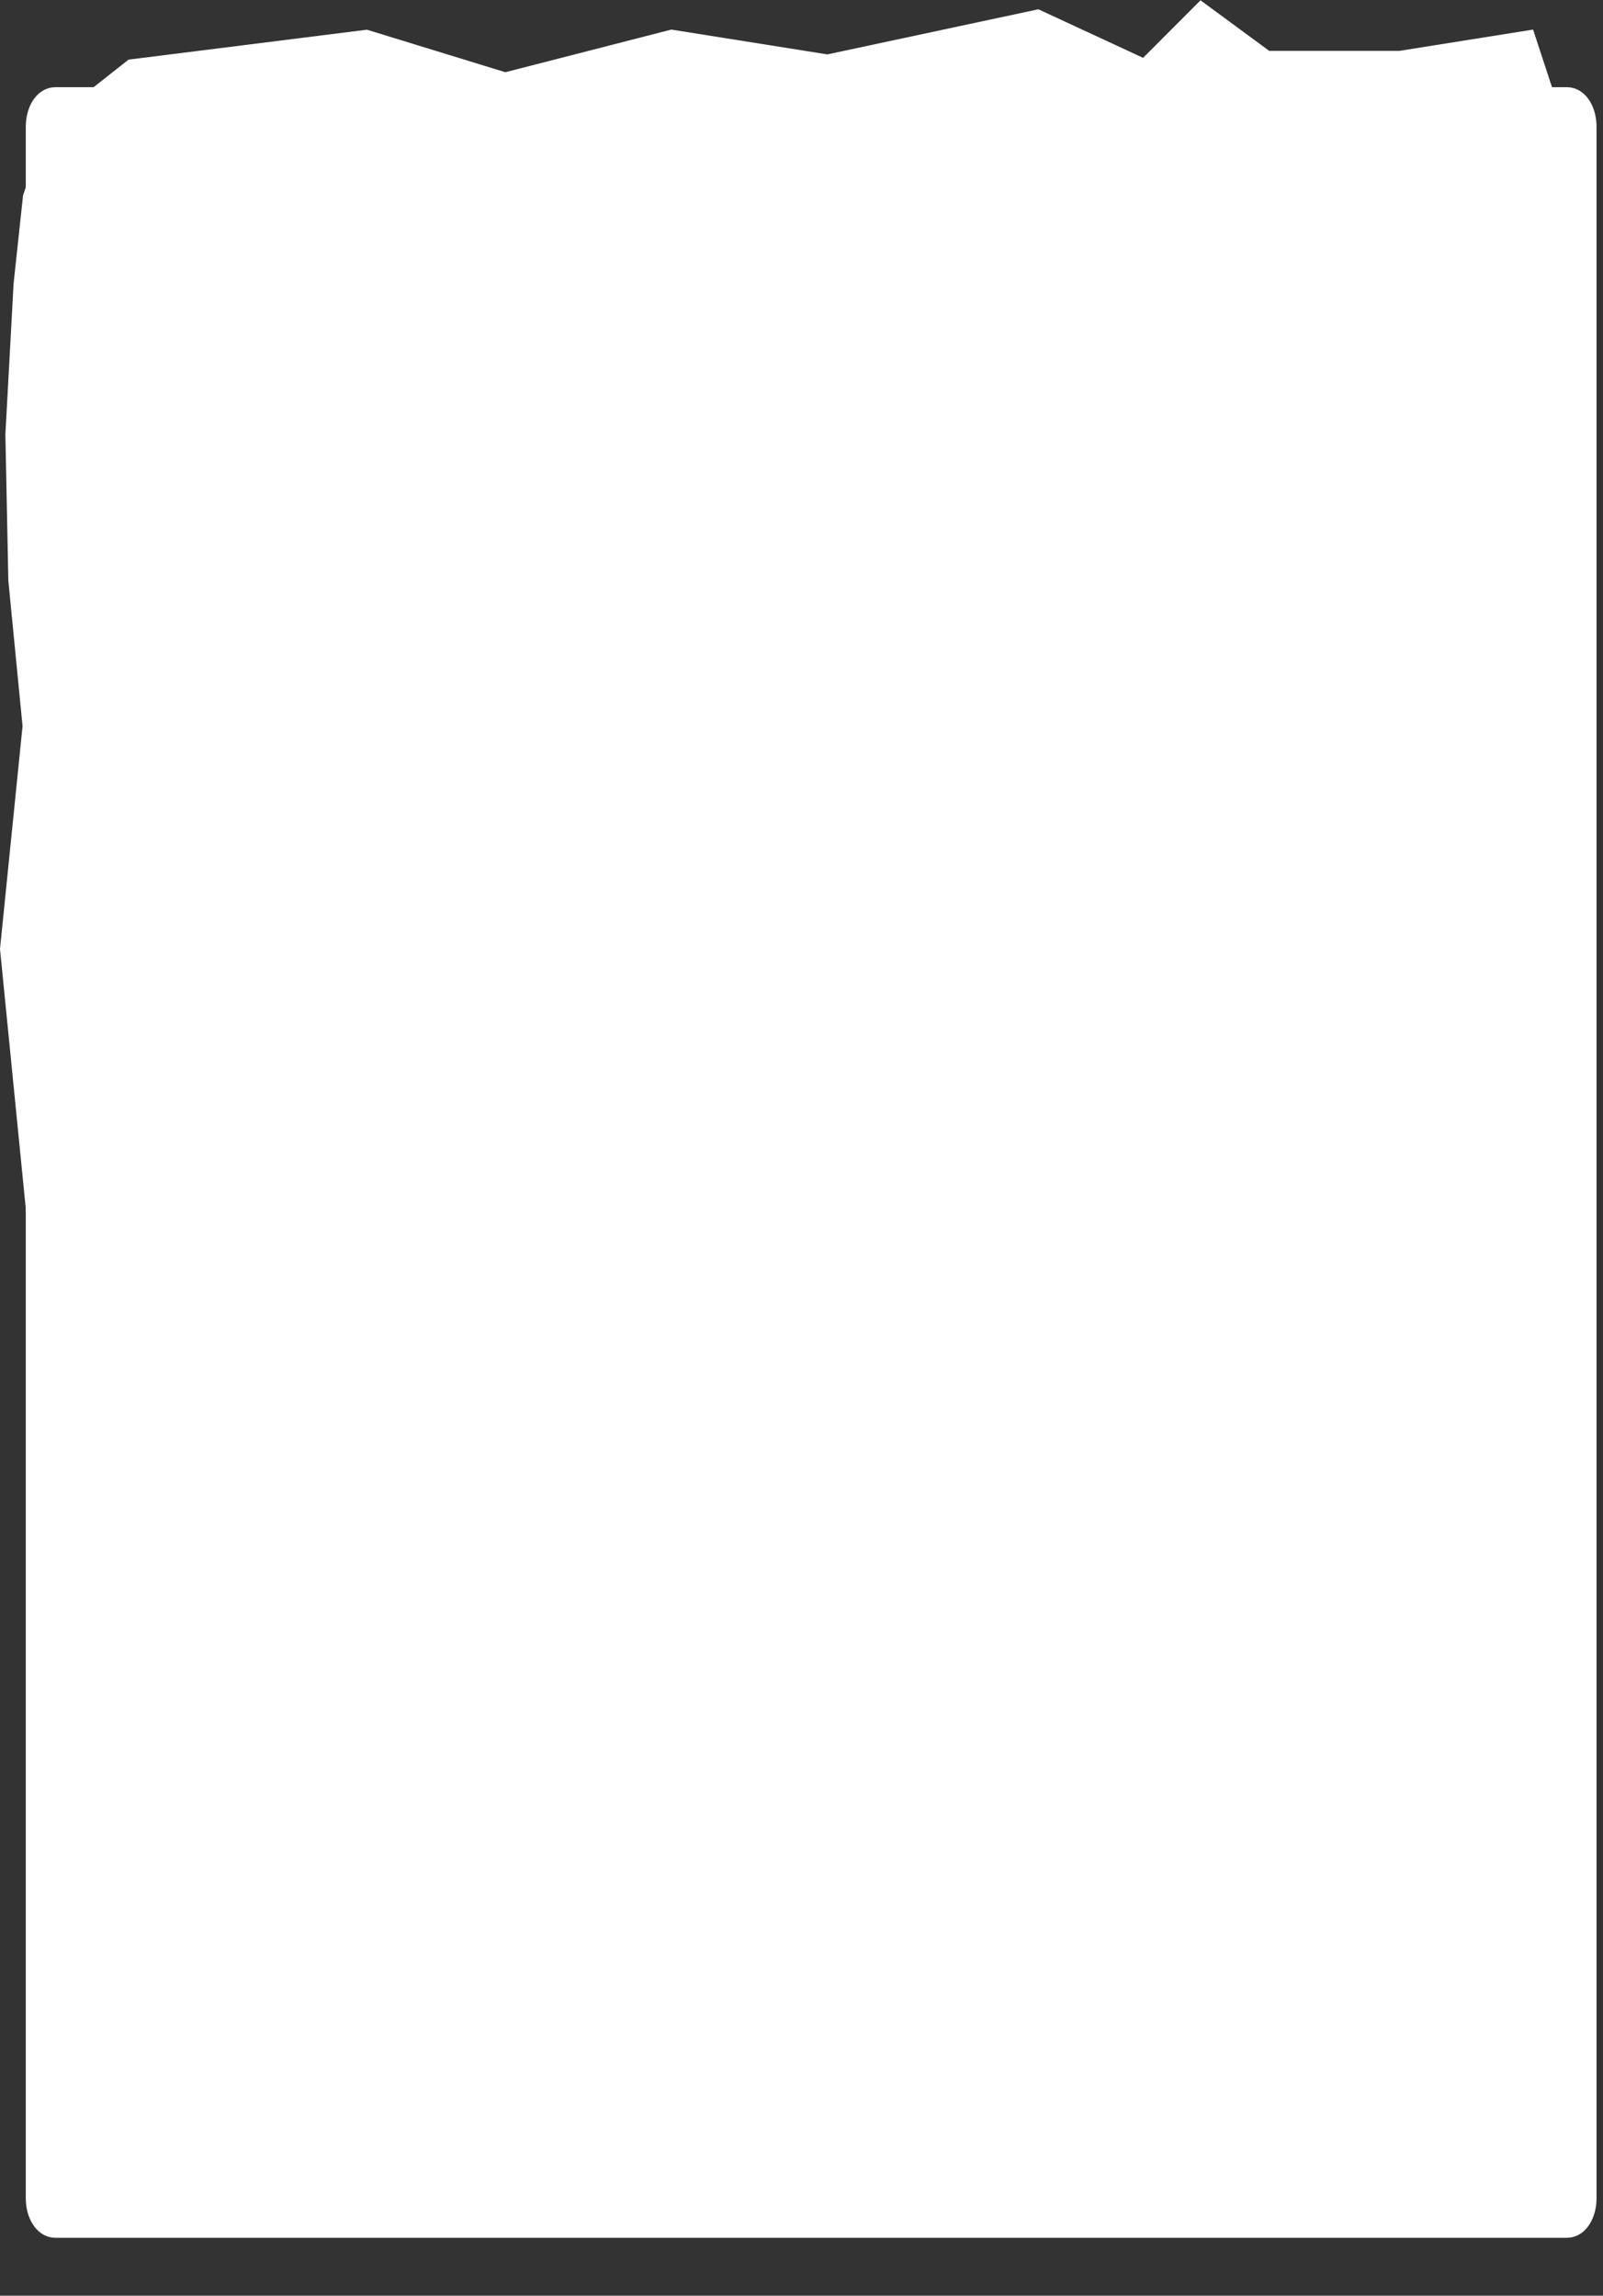 <?xml version="1.0" encoding="UTF-8"?> <svg xmlns="http://www.w3.org/2000/svg" width="572" height="819" viewBox="0 0 572 819" fill="none"><rect x="0" y="0" width="572" height="819" fill="#333333" stroke="none"/> <path d="M19.703 793.337H559.191C562.228 793.337 564.691 789.263 564.691 784.237V45.202C564.691 40.176 562.228 36.102 559.191 36.102H19.703C16.666 36.102 14.203 40.176 14.203 45.202V784.237C14.203 789.263 16.666 793.337 19.703 793.337Z" fill="white" stroke="white" stroke-width="10"></path> <path d="M547.054 10.556L562.462 57.487H523.673L34.94 77.071L34.665 421.657L15.822 497.824L-2.03291e-05 338.551L8.048 259.048L2.974 207.122L1.921 154.973L4.855 101.107L8.239 69.597L17.373 43.734L45.881 21.27L130.94 10.598L180.319 25.765L239.544 10.556L295.233 19.407L370.529 3.312L407.886 20.633L428.388 0.109L452.887 18.145H499.364L547.054 10.556Z" fill="white"></path> </svg> 